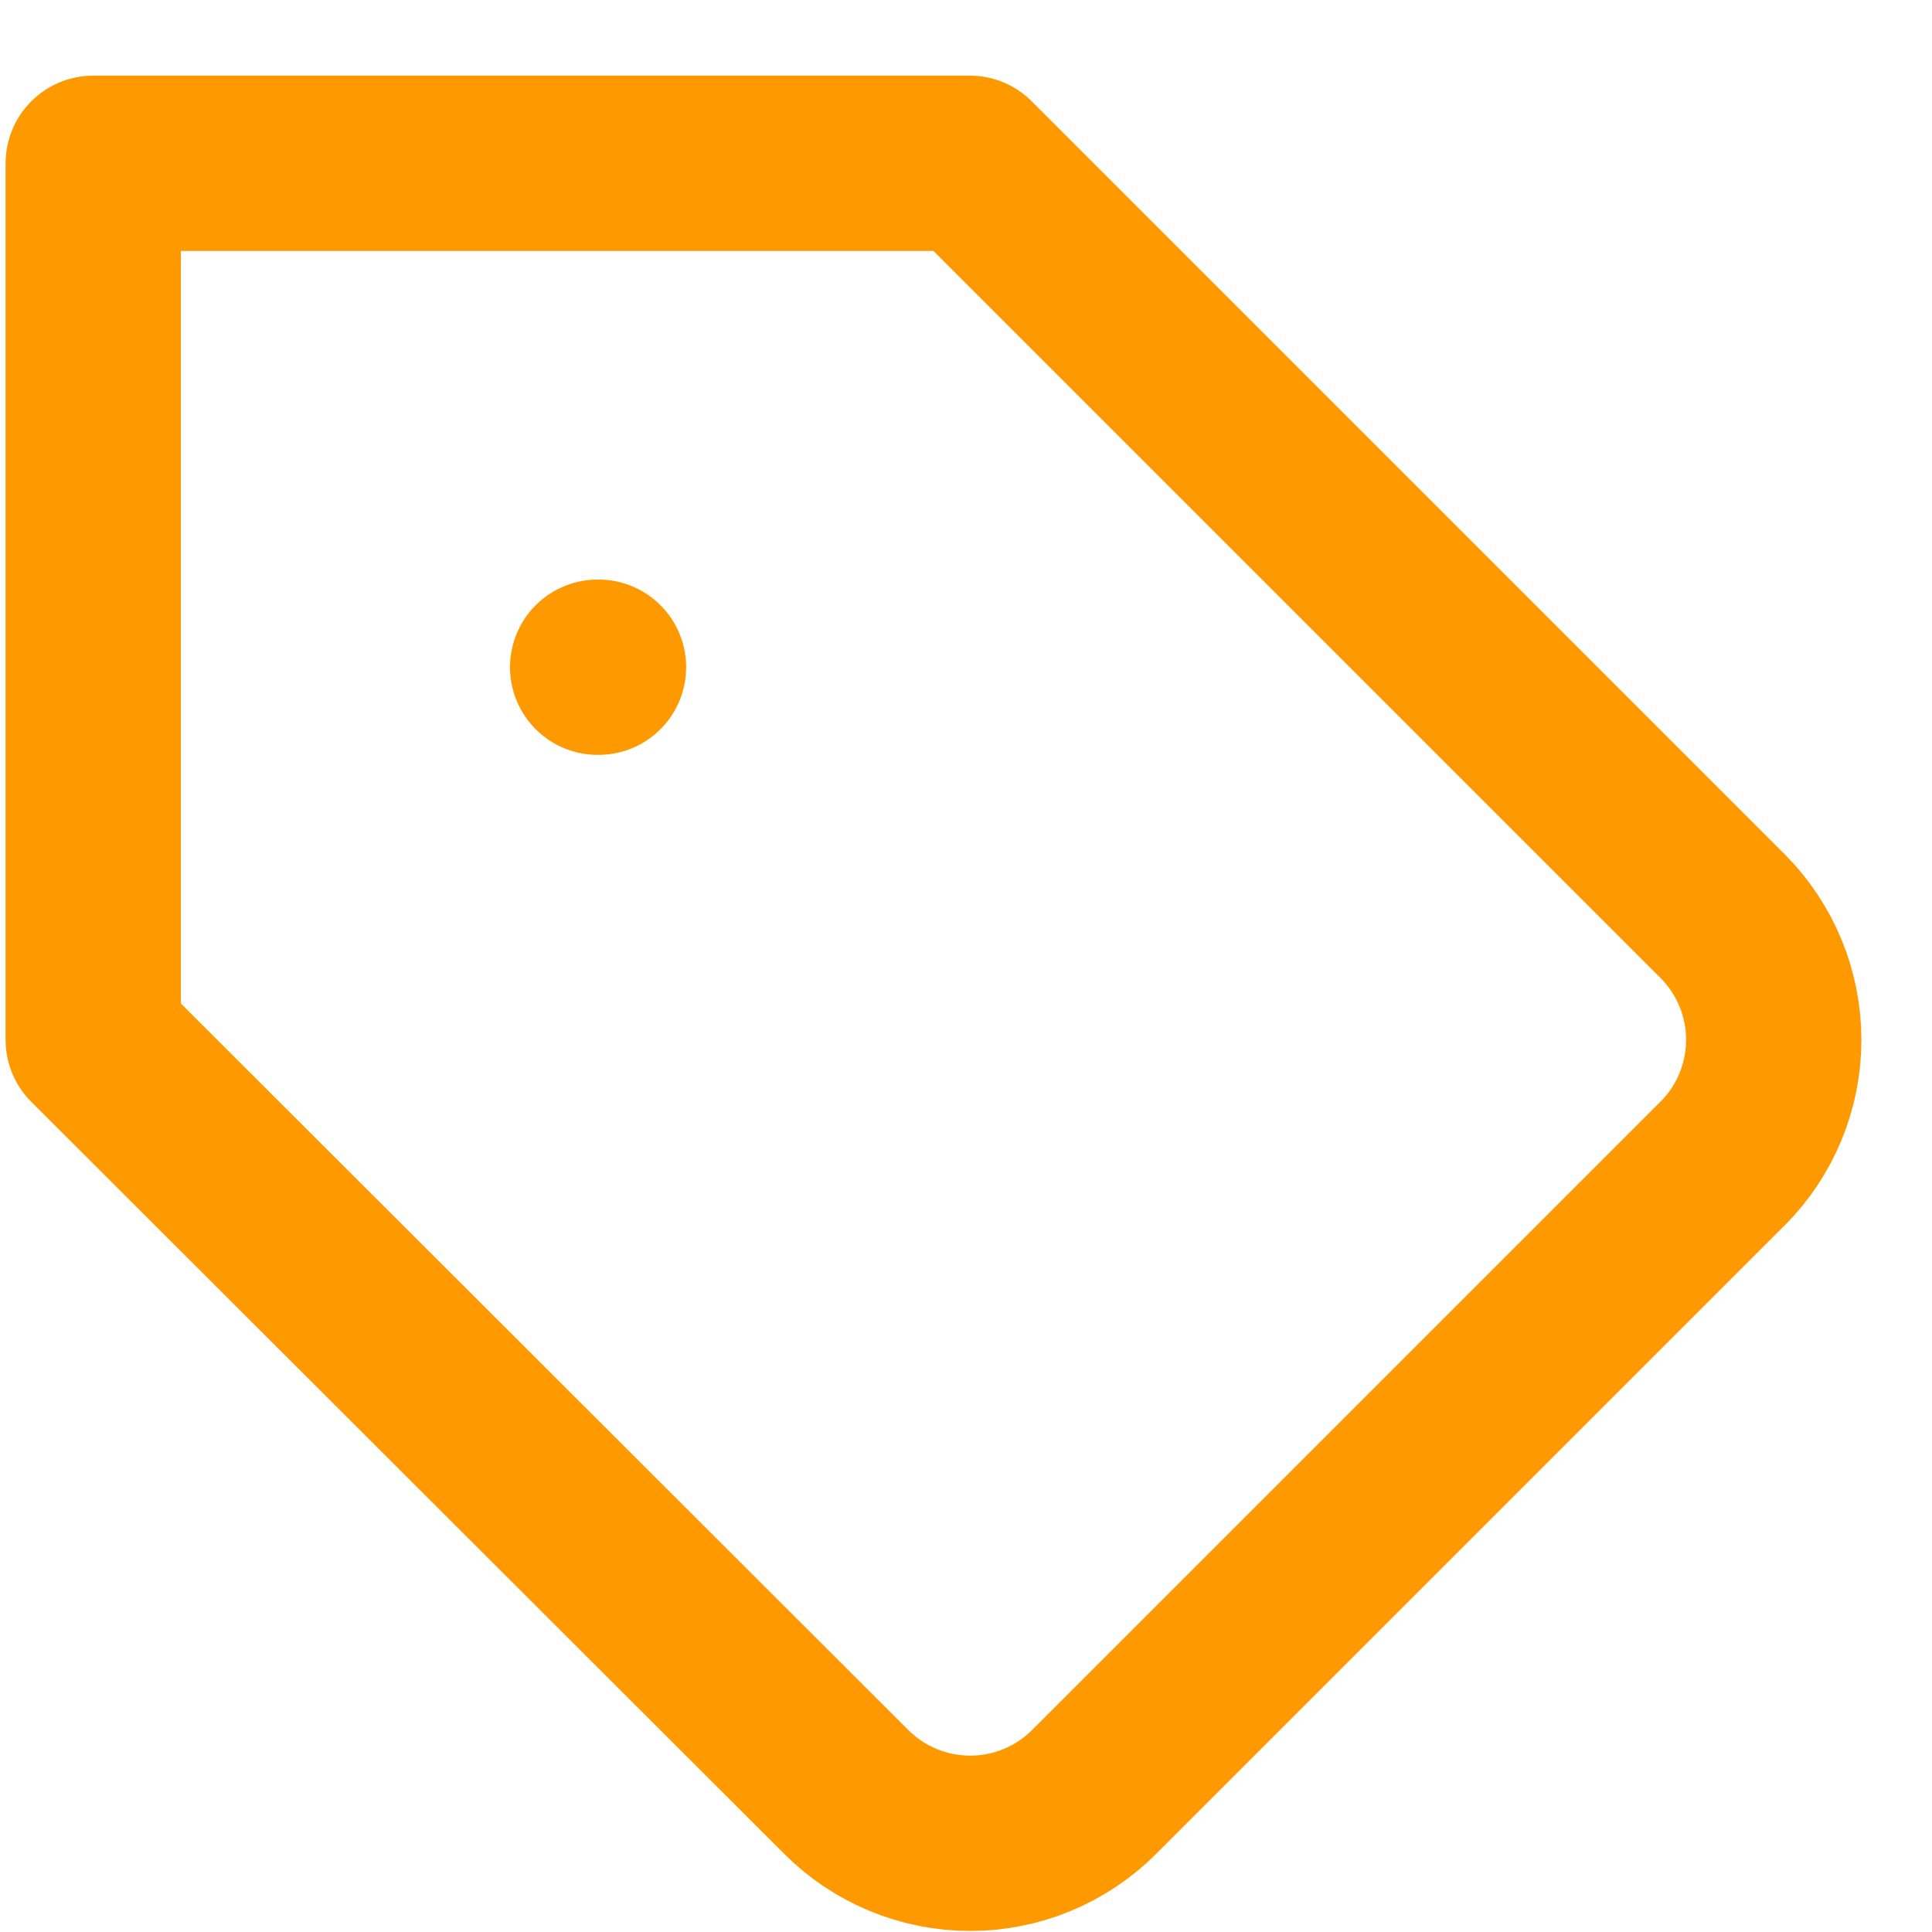 <svg fill="none" height="23" viewBox="0 0 23 23" width="23" xmlns="http://www.w3.org/2000/svg"><g stroke="#f90" stroke-linecap="round" stroke-linejoin="round" stroke-width="2.087"><path d="m20.508 13.85-7.482 7.482c-.194.194-.424.348-.677.453-.253.105-.525.159-.799.159-.274 0-.546-.054-.799-.159-.253-.105-.484-.259-.677-.453l-8.964-8.953v-10.435h10.435l8.964 8.964c.389.391.607.92.607 1.471 0 .551-.218 1.08-.607 1.471z"/><path d="m7.115 7.943h.01"/></g></svg>